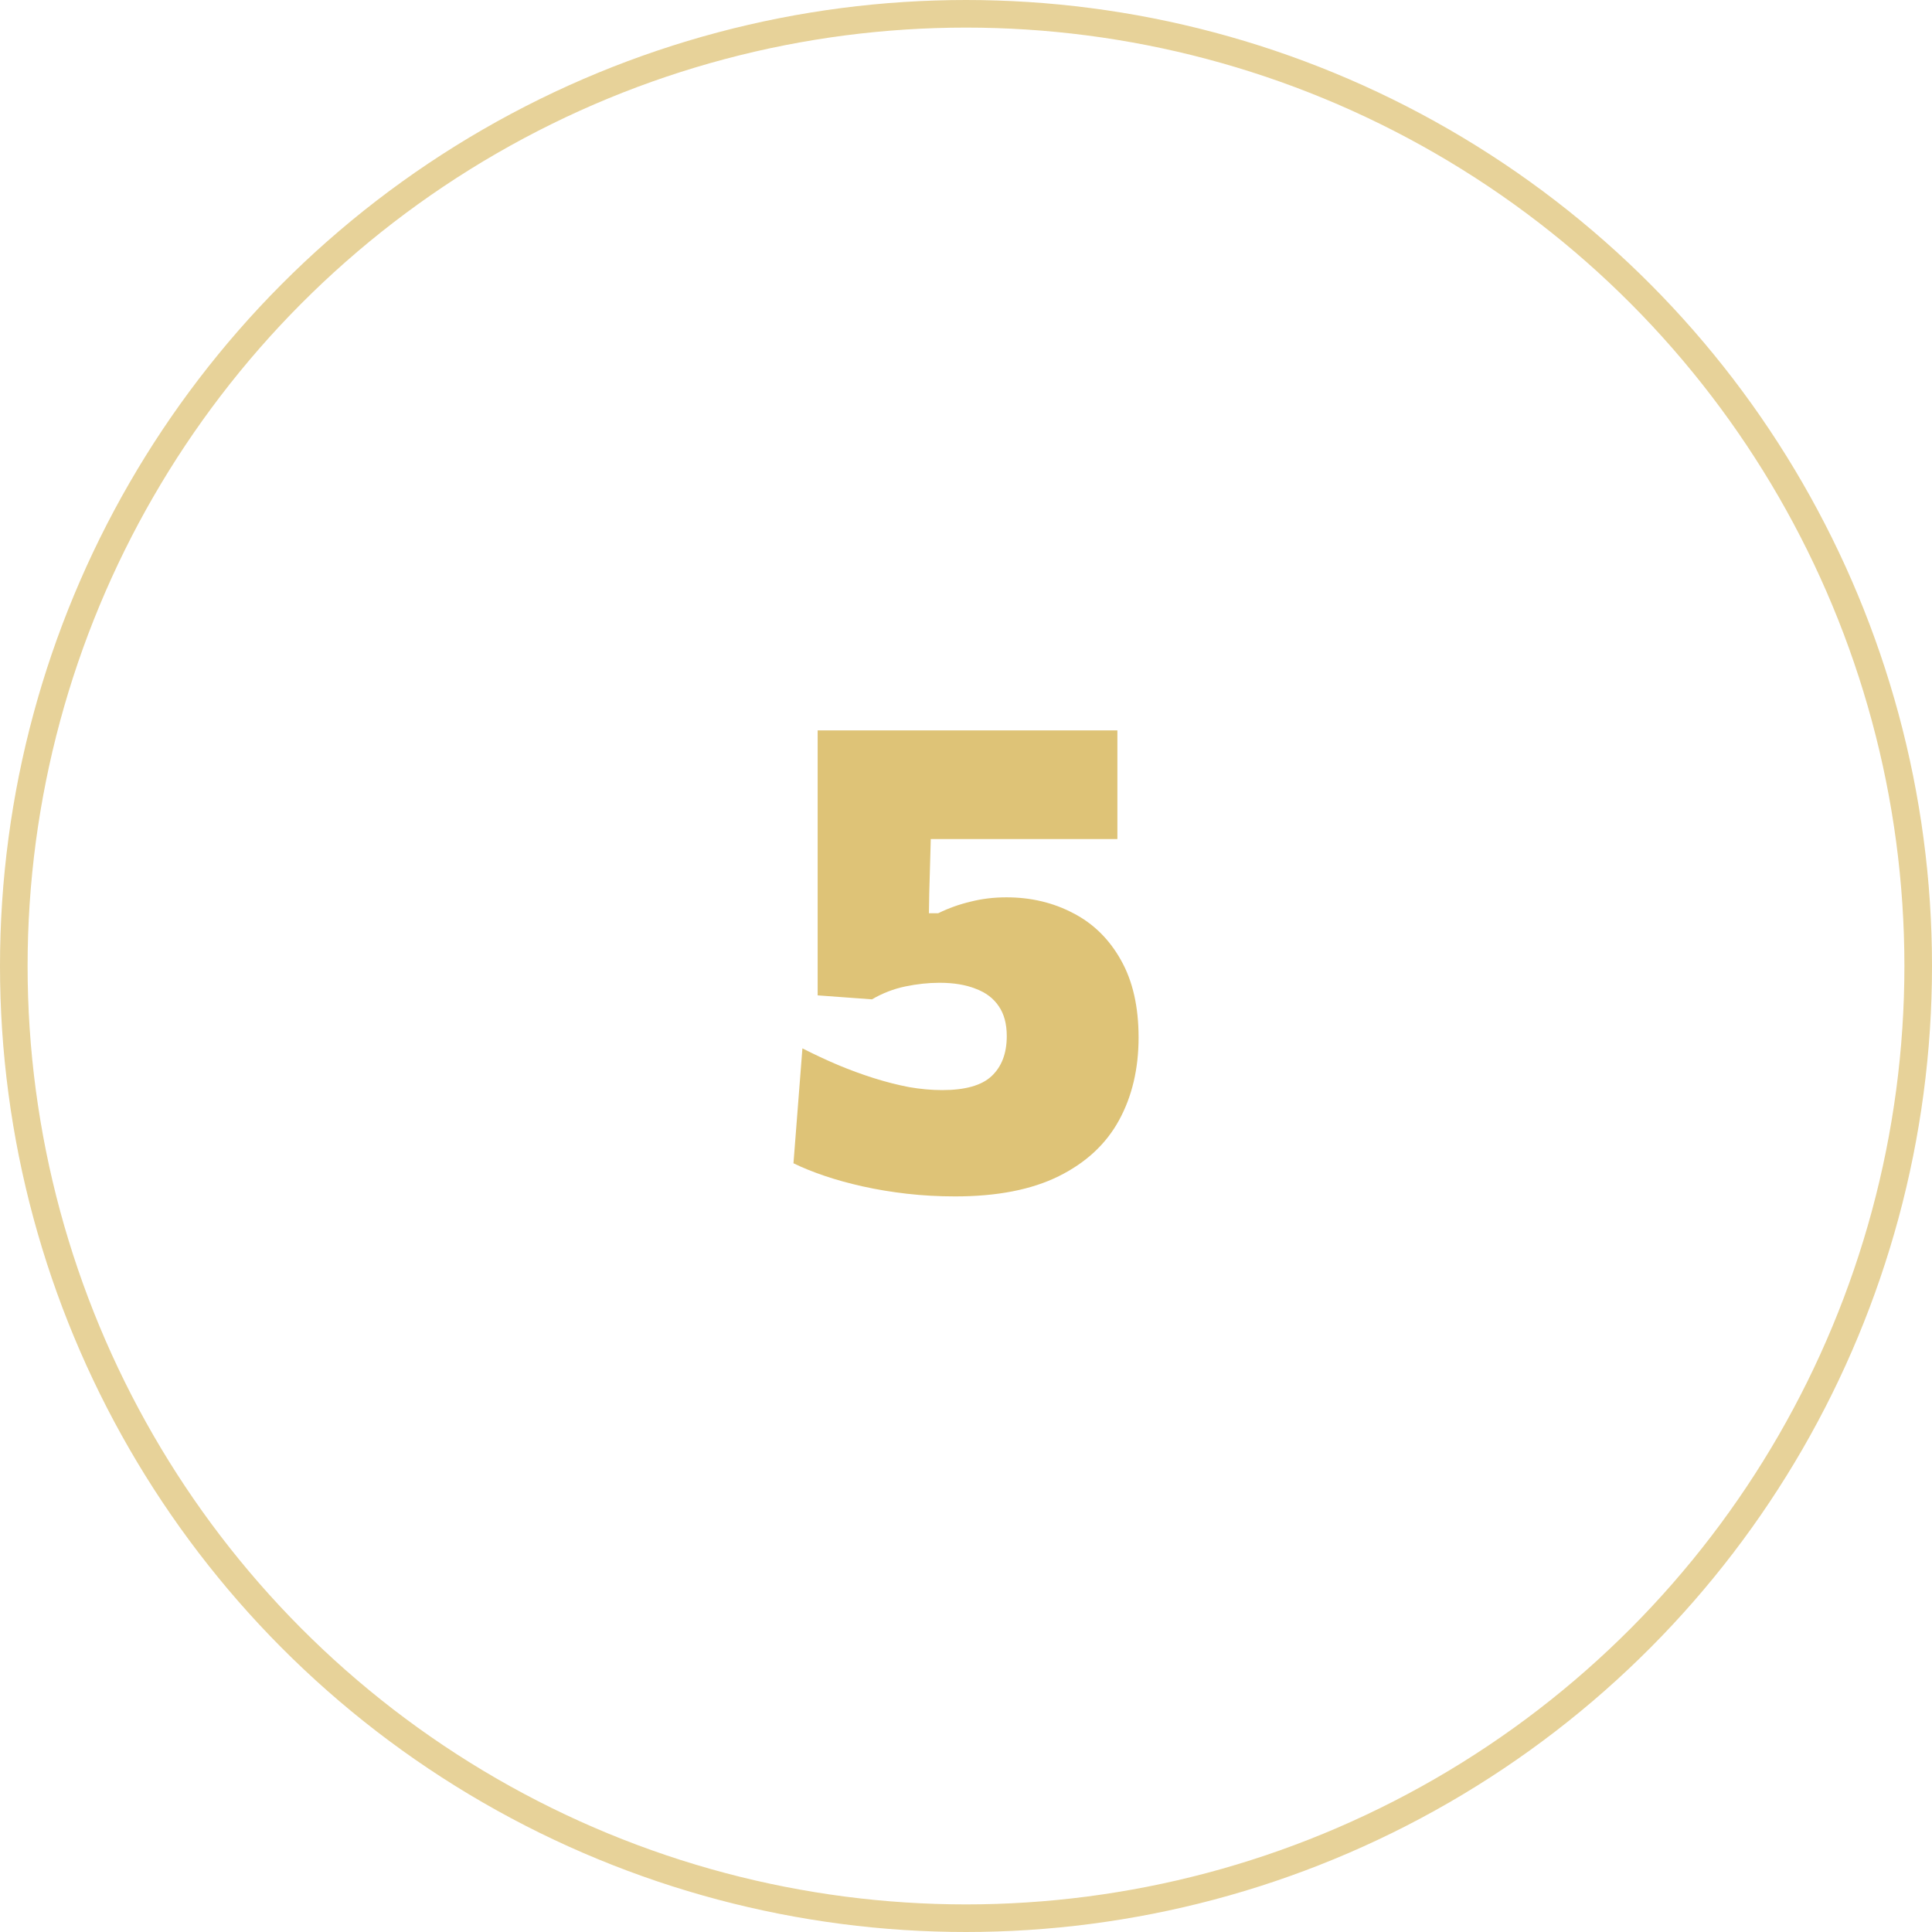 <svg width="70" height="70" viewBox="0 0 70 70" fill="none" xmlns="http://www.w3.org/2000/svg">
<path d="M34.605 43.348C34.005 43.348 33.425 43.316 32.865 43.252C32.305 43.188 31.773 43.1 31.269 42.988C30.765 42.876 30.301 42.748 29.877 42.604C29.453 42.46 29.077 42.308 28.749 42.148L29.073 37.984C29.497 38.2 29.925 38.4 30.357 38.584C30.797 38.768 31.233 38.928 31.665 39.064C32.097 39.2 32.521 39.308 32.937 39.388C33.353 39.46 33.753 39.496 34.137 39.496C34.969 39.496 35.565 39.328 35.925 38.992C36.293 38.648 36.477 38.164 36.477 37.54C36.477 37.1 36.381 36.74 36.189 36.46C35.997 36.172 35.717 35.96 35.349 35.824C34.989 35.68 34.553 35.608 34.041 35.608C33.641 35.608 33.229 35.652 32.805 35.74C32.381 35.828 31.977 35.984 31.593 36.208L29.625 36.064V33.196C29.625 31.988 29.625 30.82 29.625 29.692C29.625 28.564 29.625 27.488 29.625 26.464H40.485V30.4C39.557 30.4 38.621 30.4 37.677 30.4C36.733 30.4 35.797 30.4 34.869 30.4H32.517L33.753 28.972C33.745 29.524 33.733 30.084 33.717 30.652C33.701 31.22 33.685 31.784 33.669 32.344L33.657 33.088H33.993C34.369 32.904 34.761 32.764 35.169 32.668C35.577 32.564 36.009 32.512 36.465 32.512C37.353 32.512 38.161 32.704 38.889 33.088C39.617 33.464 40.193 34.032 40.617 34.792C41.041 35.544 41.253 36.476 41.253 37.588C41.253 38.724 41.017 39.724 40.545 40.588C40.073 41.452 39.345 42.128 38.361 42.616C37.377 43.104 36.125 43.348 34.605 43.348Z" fill="#DEC377"/>
<circle cx="35" cy="35" r="34.5" stroke="#DEC377" stroke-opacity="0.75"/>
</svg>
